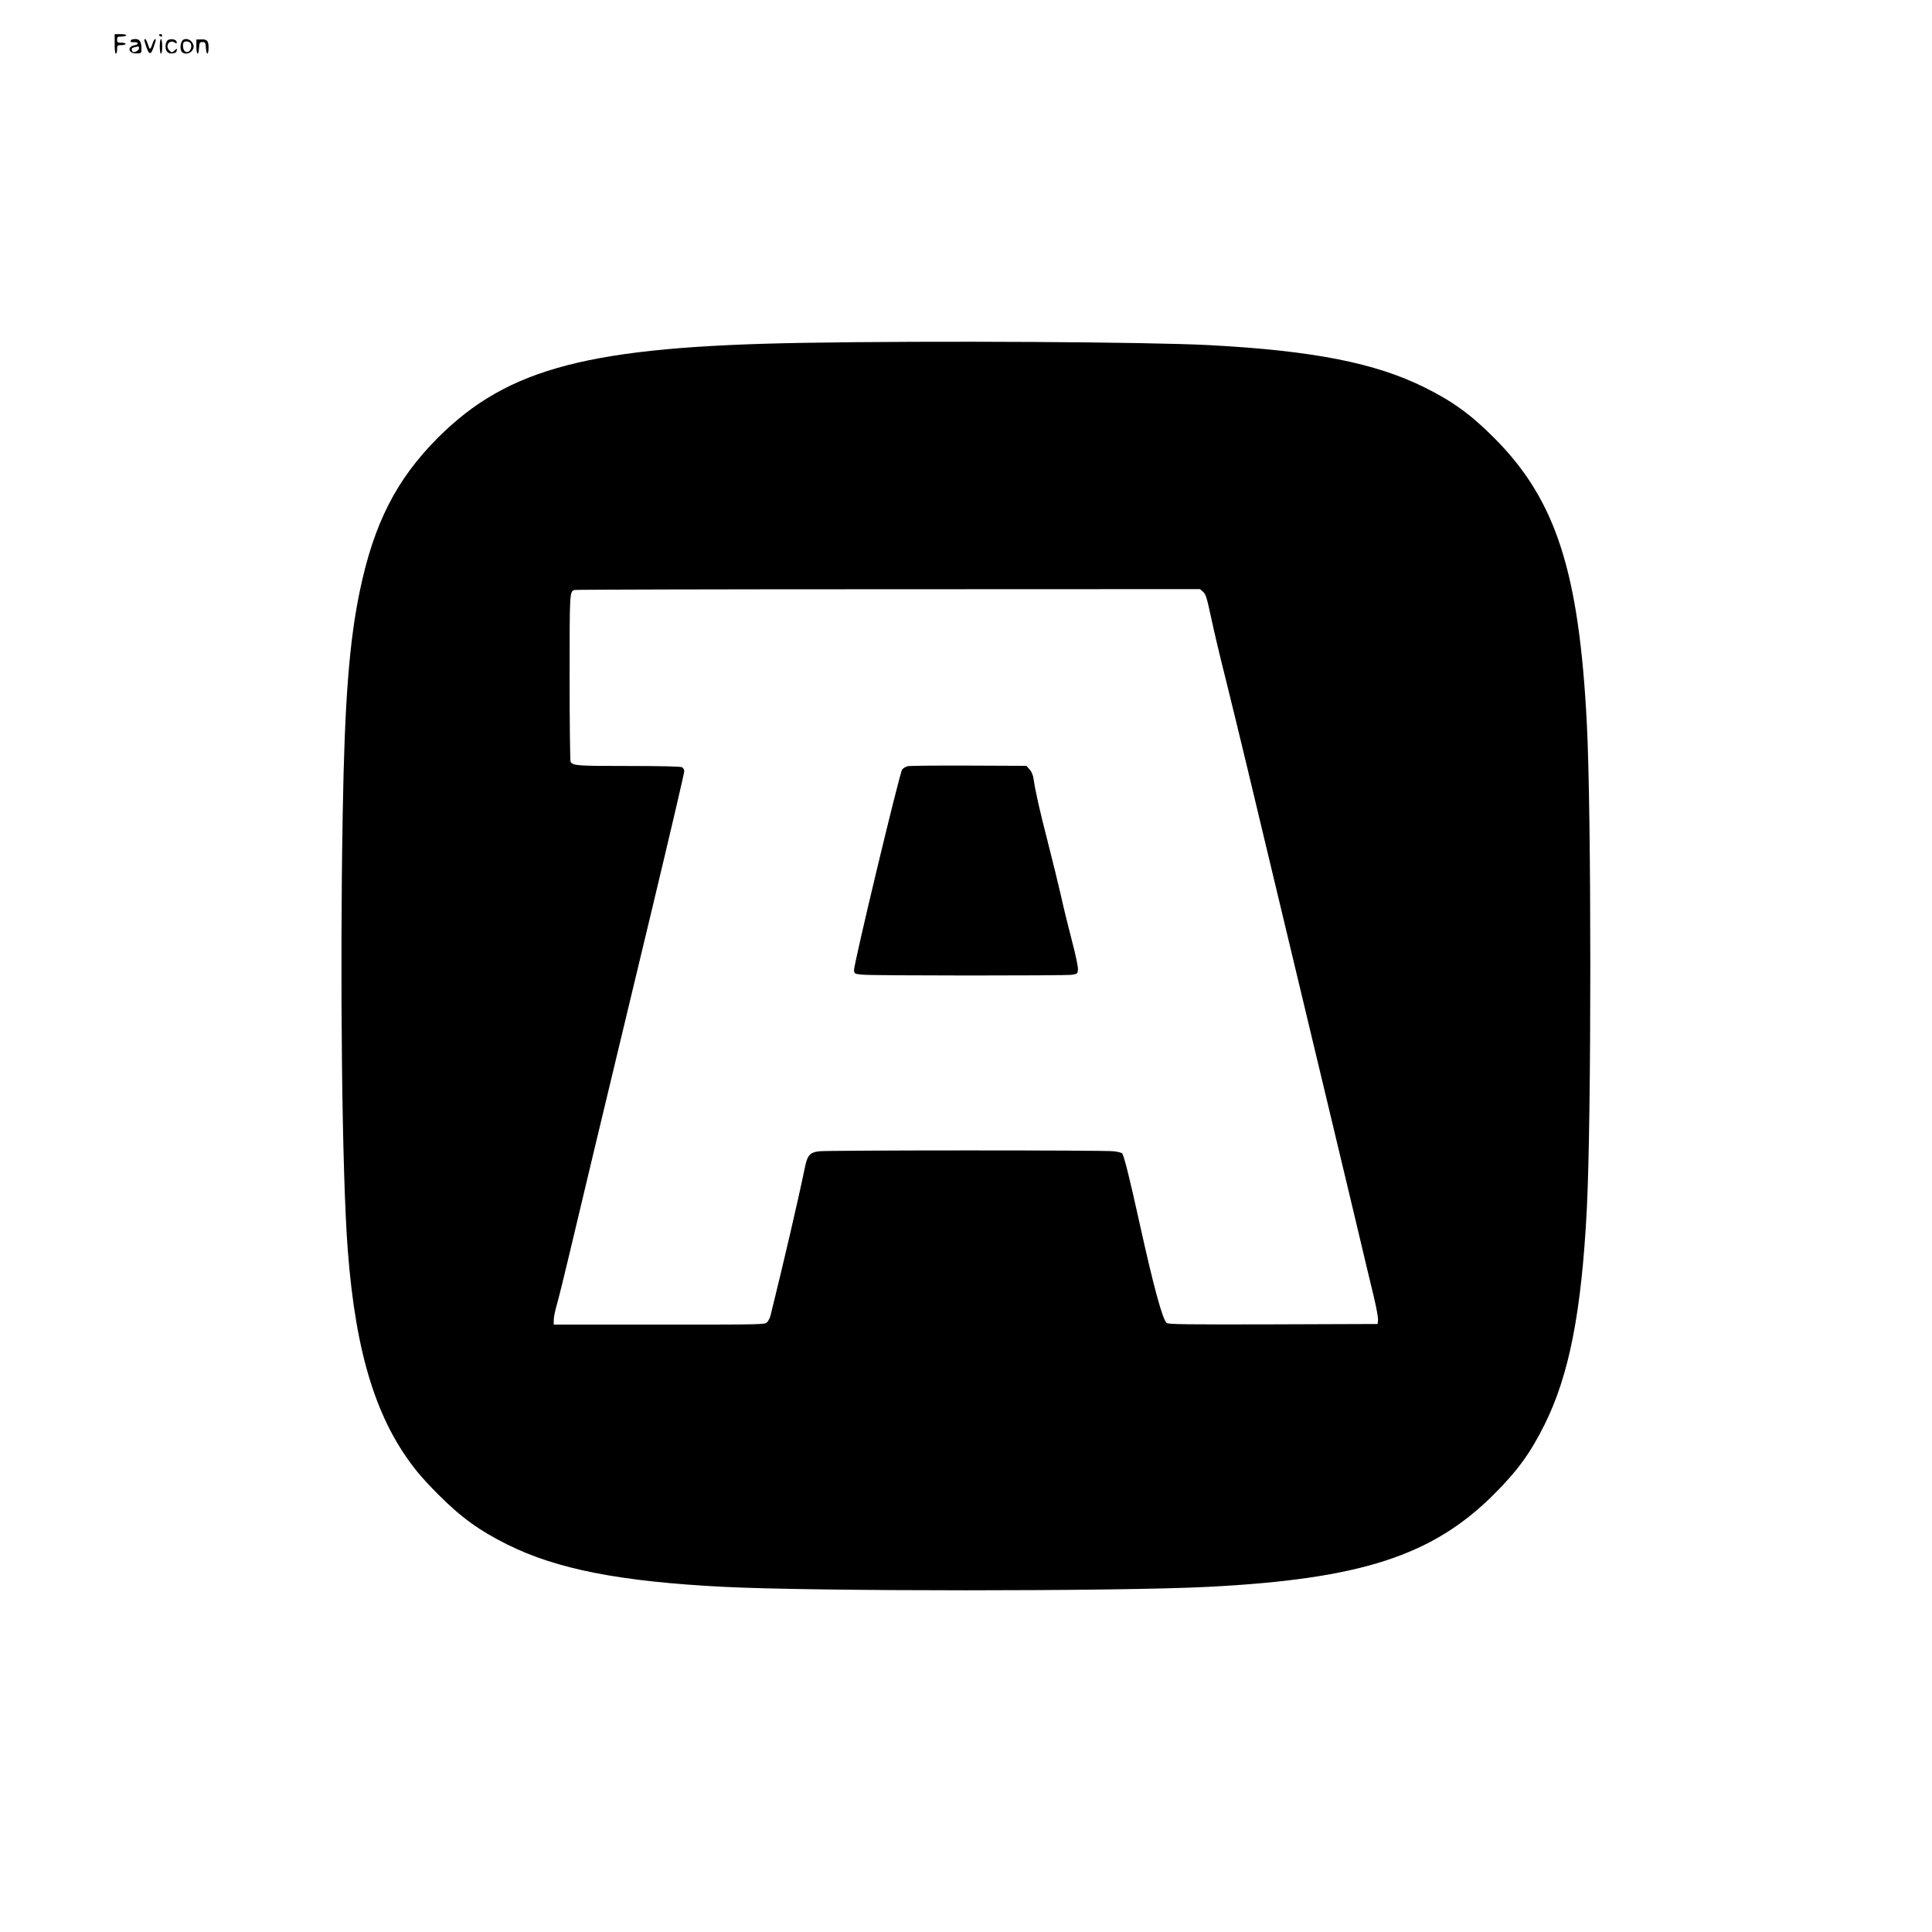 <?xml version="1.0" standalone="no"?>
<!DOCTYPE svg PUBLIC "-//W3C//DTD SVG 20010904//EN"
 "http://www.w3.org/TR/2001/REC-SVG-20010904/DTD/svg10.dtd">
<svg version="1.0" xmlns="http://www.w3.org/2000/svg"
 width="1584pt" height="1584pt" viewBox="0 0 1584 1584"
 preserveAspectRatio="xMidYMid meet">
<g transform="translate(0,1584) scale(0.1,-0.1)"
fill="#000000" stroke="none">
<path d="M940 15480 c0 -47 4 -80 10 -80 6 0 10 16 10 35 0 33 2 35 35 35 19
0 35 5 35 10 0 6 -16 10 -35 10 -31 0 -35 3 -35 25 0 22 4 25 34 25 19 0 38 5
41 10 4 6 -13 10 -44 10 l-51 0 0 -80z"/>
<path d="M1305 15550 c3 -5 10 -10 16 -10 5 0 9 5 9 10 0 6 -7 10 -16 10 -8 0
-12 -4 -9 -10z"/>
<path d="M1077 15513 c-14 -13 -6 -21 21 -19 37 2 43 -18 8 -24 -68 -12 -54
-71 15 -68 38 1 39 2 39 40 0 54 -15 78 -49 78 -15 0 -31 -3 -34 -7z m63 -68
c0 -17 -36 -39 -50 -30 -6 3 -10 12 -10 20 0 12 9 16 53 24 4 0 7 -6 7 -14z"/>
<path d="M1186 15498 c22 -72 32 -93 44 -93 12 0 22 21 44 93 4 12 3 22 -2 22
-5 0 -15 -18 -22 -40 -7 -22 -16 -40 -20 -40 -4 0 -12 18 -19 40 -6 22 -16 40
-22 40 -6 0 -7 -9 -3 -22z"/>
<path d="M1310 15460 c0 -33 4 -60 10 -60 6 0 10 27 10 60 0 33 -4 60 -10 60
-6 0 -10 -27 -10 -60z"/>
<path d="M1370 15505 c-7 -9 -13 -29 -13 -45 0 -41 20 -62 57 -58 22 2 32 9
35 23 3 20 3 20 -18 1 -20 -19 -22 -19 -41 -1 -39 36 -3 94 41 67 18 -12 20
-11 17 5 -4 24 -60 30 -78 8z"/>
<path d="M1491 15501 c-16 -28 -14 -76 3 -90 24 -20 69 -9 85 20 12 22 12 29
0 55 -18 37 -72 47 -88 15z m74 -21 c14 -43 -22 -84 -51 -59 -14 12 -19 60 -7
72 14 15 52 6 58 -13z"/>
<path d="M1610 15458 c0 -70 18 -78 22 -10 3 43 5 47 28 47 23 0 25 -4 28 -47
4 -63 22 -62 22 1 0 57 -12 70 -62 68 l-38 -1 0 -58z"/>
<path d="M6585 13029 c-1749 -29 -2418 -203 -2994 -777 -341 -342 -525 -702
-641 -1257 -87 -420 -124 -898 -140 -1815 -24 -1362 -6 -2972 41 -3585 65
-861 239 -1415 573 -1825 33 -41 108 -122 166 -180 190 -191 340 -299 571
-414 404 -201 923 -303 1769 -346 736 -38 3248 -38 3980 0 1244 64 1831 254
2334 754 196 195 304 343 420 577 201 404 303 923 346 1769 38 736 38 3248 0
3980 -64 1245 -254 1830 -754 2334 -195 196 -343 304 -577 420 -403 200 -913
301 -1759 346 -499 27 -2283 37 -3335 19z m3279 -2041 c22 -20 31 -50 66 -213
22 -104 74 -325 116 -490 41 -165 122 -496 179 -735 57 -239 248 -1038 425
-1775 177 -737 379 -1585 451 -1885 71 -300 145 -611 165 -692 19 -81 34 -162
32 -180 l-3 -33 -856 -3 c-686 -2 -859 0 -873 11 -34 25 -107 293 -226 832
-79 359 -126 545 -140 559 -6 6 -36 13 -67 17 -76 10 -2341 9 -2417 0 -79 -10
-97 -32 -120 -147 -52 -253 -175 -781 -278 -1197 -5 -21 -18 -47 -29 -58 -19
-19 -40 -19 -884 -19 l-865 0 0 39 c0 21 12 79 26 127 14 49 59 229 99 399 70
292 162 682 205 860 93 387 449 1871 476 1983 148 618 264 1112 264 1130 0 12
-9 26 -19 32 -13 6 -170 10 -441 10 -419 0 -451 2 -472 34 -4 6 -8 317 -8 692
0 706 0 703 40 717 8 3 1166 6 2572 6 l2557 1 25 -22z"/>
<path d="M7442 9558 c-16 -4 -36 -16 -45 -26 -20 -22 -399 -1603 -395 -1647 3
-29 5 -30 68 -36 88 -9 1663 -9 1720 -1 43 7 45 9 48 43 2 20 -19 121 -48 230
-28 107 -69 273 -90 369 -22 96 -71 297 -109 445 -67 260 -102 416 -117 519
-4 31 -16 59 -33 78 l-26 29 -472 2 c-260 1 -486 -1 -501 -5z"/>
</g>
</svg>
